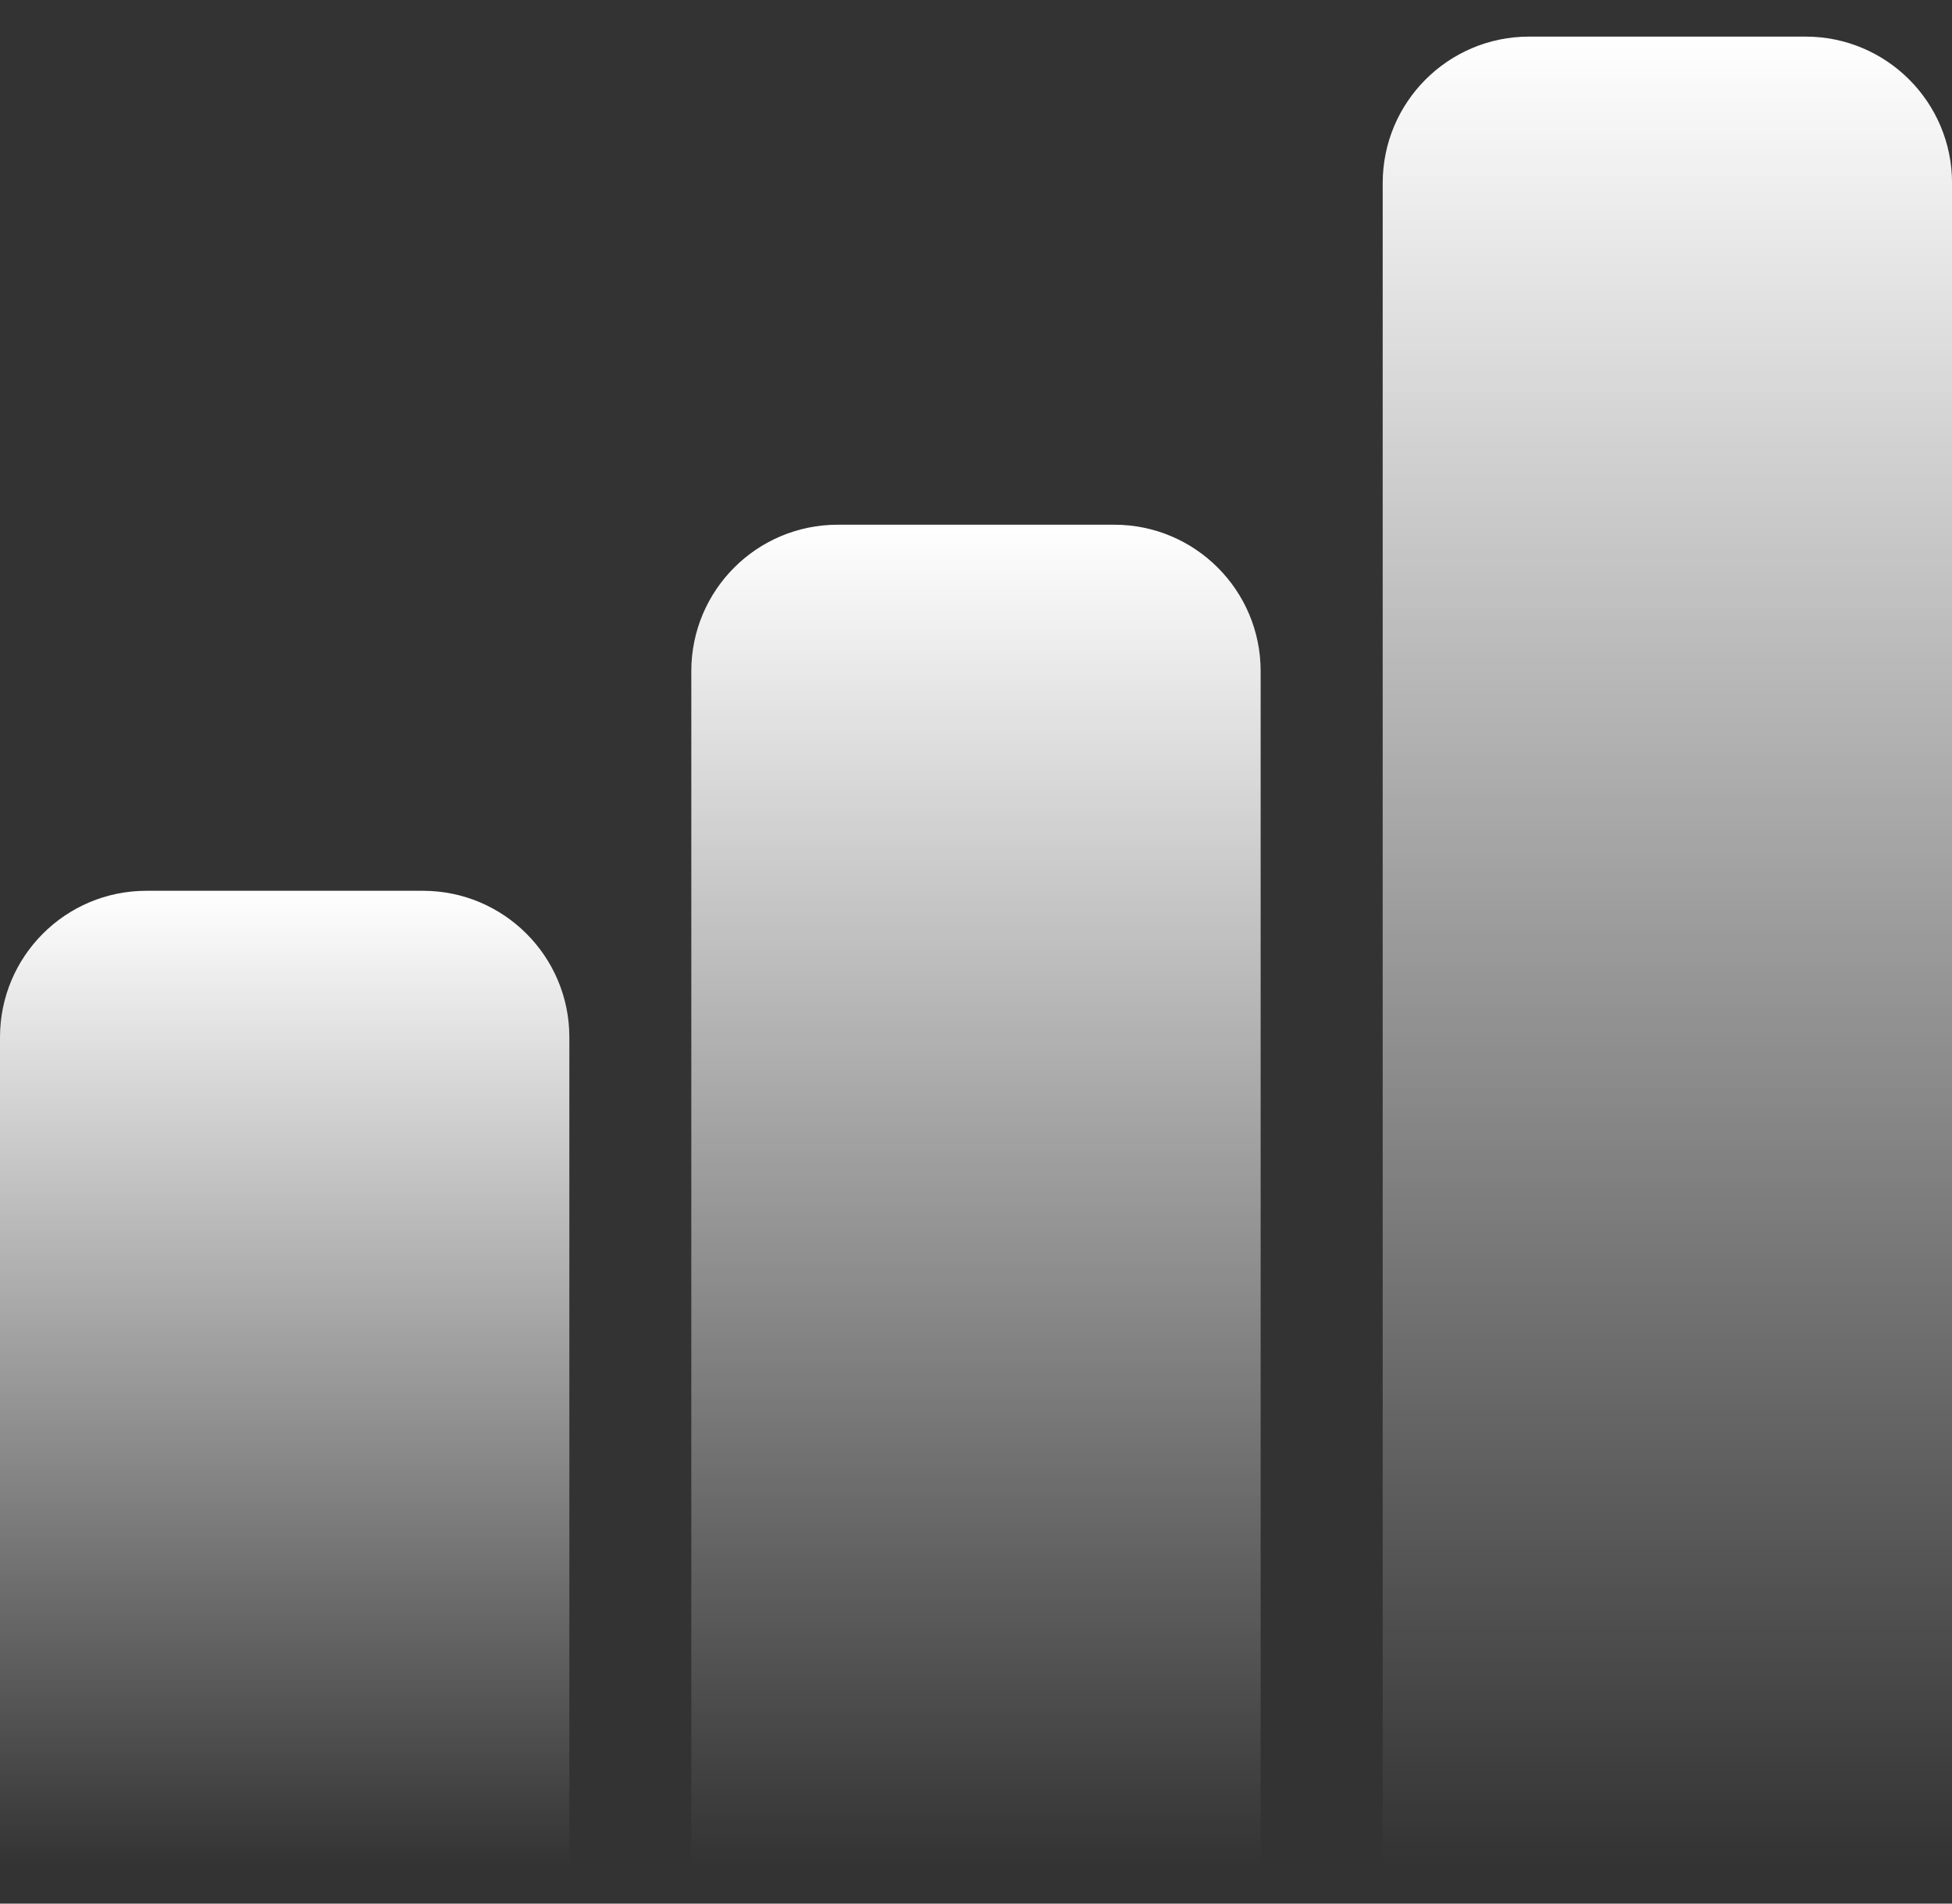 <?xml version="1.0" encoding="UTF-8"?> <svg xmlns="http://www.w3.org/2000/svg" width="40" height="39" viewBox="0 0 40 39" fill="none"><rect x="0" y="0" width="40" height="39" fill="#333333" stroke="none"/><path d="M0 21.25C0 19.593 1.343 18.25 3 18.25H8.667C10.323 18.25 11.667 19.593 11.667 21.25V38.25H0V21.25Z" fill="url(#paint0_linear_4931_1918)"></path><path d="M14.166 13.75C14.166 12.093 15.509 10.75 17.166 10.75H22.833C24.489 10.75 25.833 12.093 25.833 13.75V38.25H14.166V13.75Z" fill="url(#paint1_linear_4931_1918)"></path><path d="M28.334 3.75C28.334 2.093 29.677 0.75 31.334 0.75H37.001C38.657 0.75 40.001 2.093 40.001 3.75V38.25H28.334V3.75Z" fill="url(#paint2_linear_4931_1918)"></path><defs><linearGradient id="paint0_linear_4931_1918" x1="5.833" y1="18.25" x2="5.833" y2="38.25" gradientUnits="userSpaceOnUse"><stop stop-color="white"></stop><stop offset="1" stop-color="white" stop-opacity="0"></stop></linearGradient><linearGradient id="paint1_linear_4931_1918" x1="19.999" y1="10.75" x2="19.999" y2="38.25" gradientUnits="userSpaceOnUse"><stop stop-color="white"></stop><stop offset="1" stop-color="white" stop-opacity="0"></stop></linearGradient><linearGradient id="paint2_linear_4931_1918" x1="34.167" y1="0.75" x2="34.167" y2="38.25" gradientUnits="userSpaceOnUse"><stop stop-color="white"></stop><stop offset="1" stop-color="white" stop-opacity="0"></stop></linearGradient></defs></svg> 